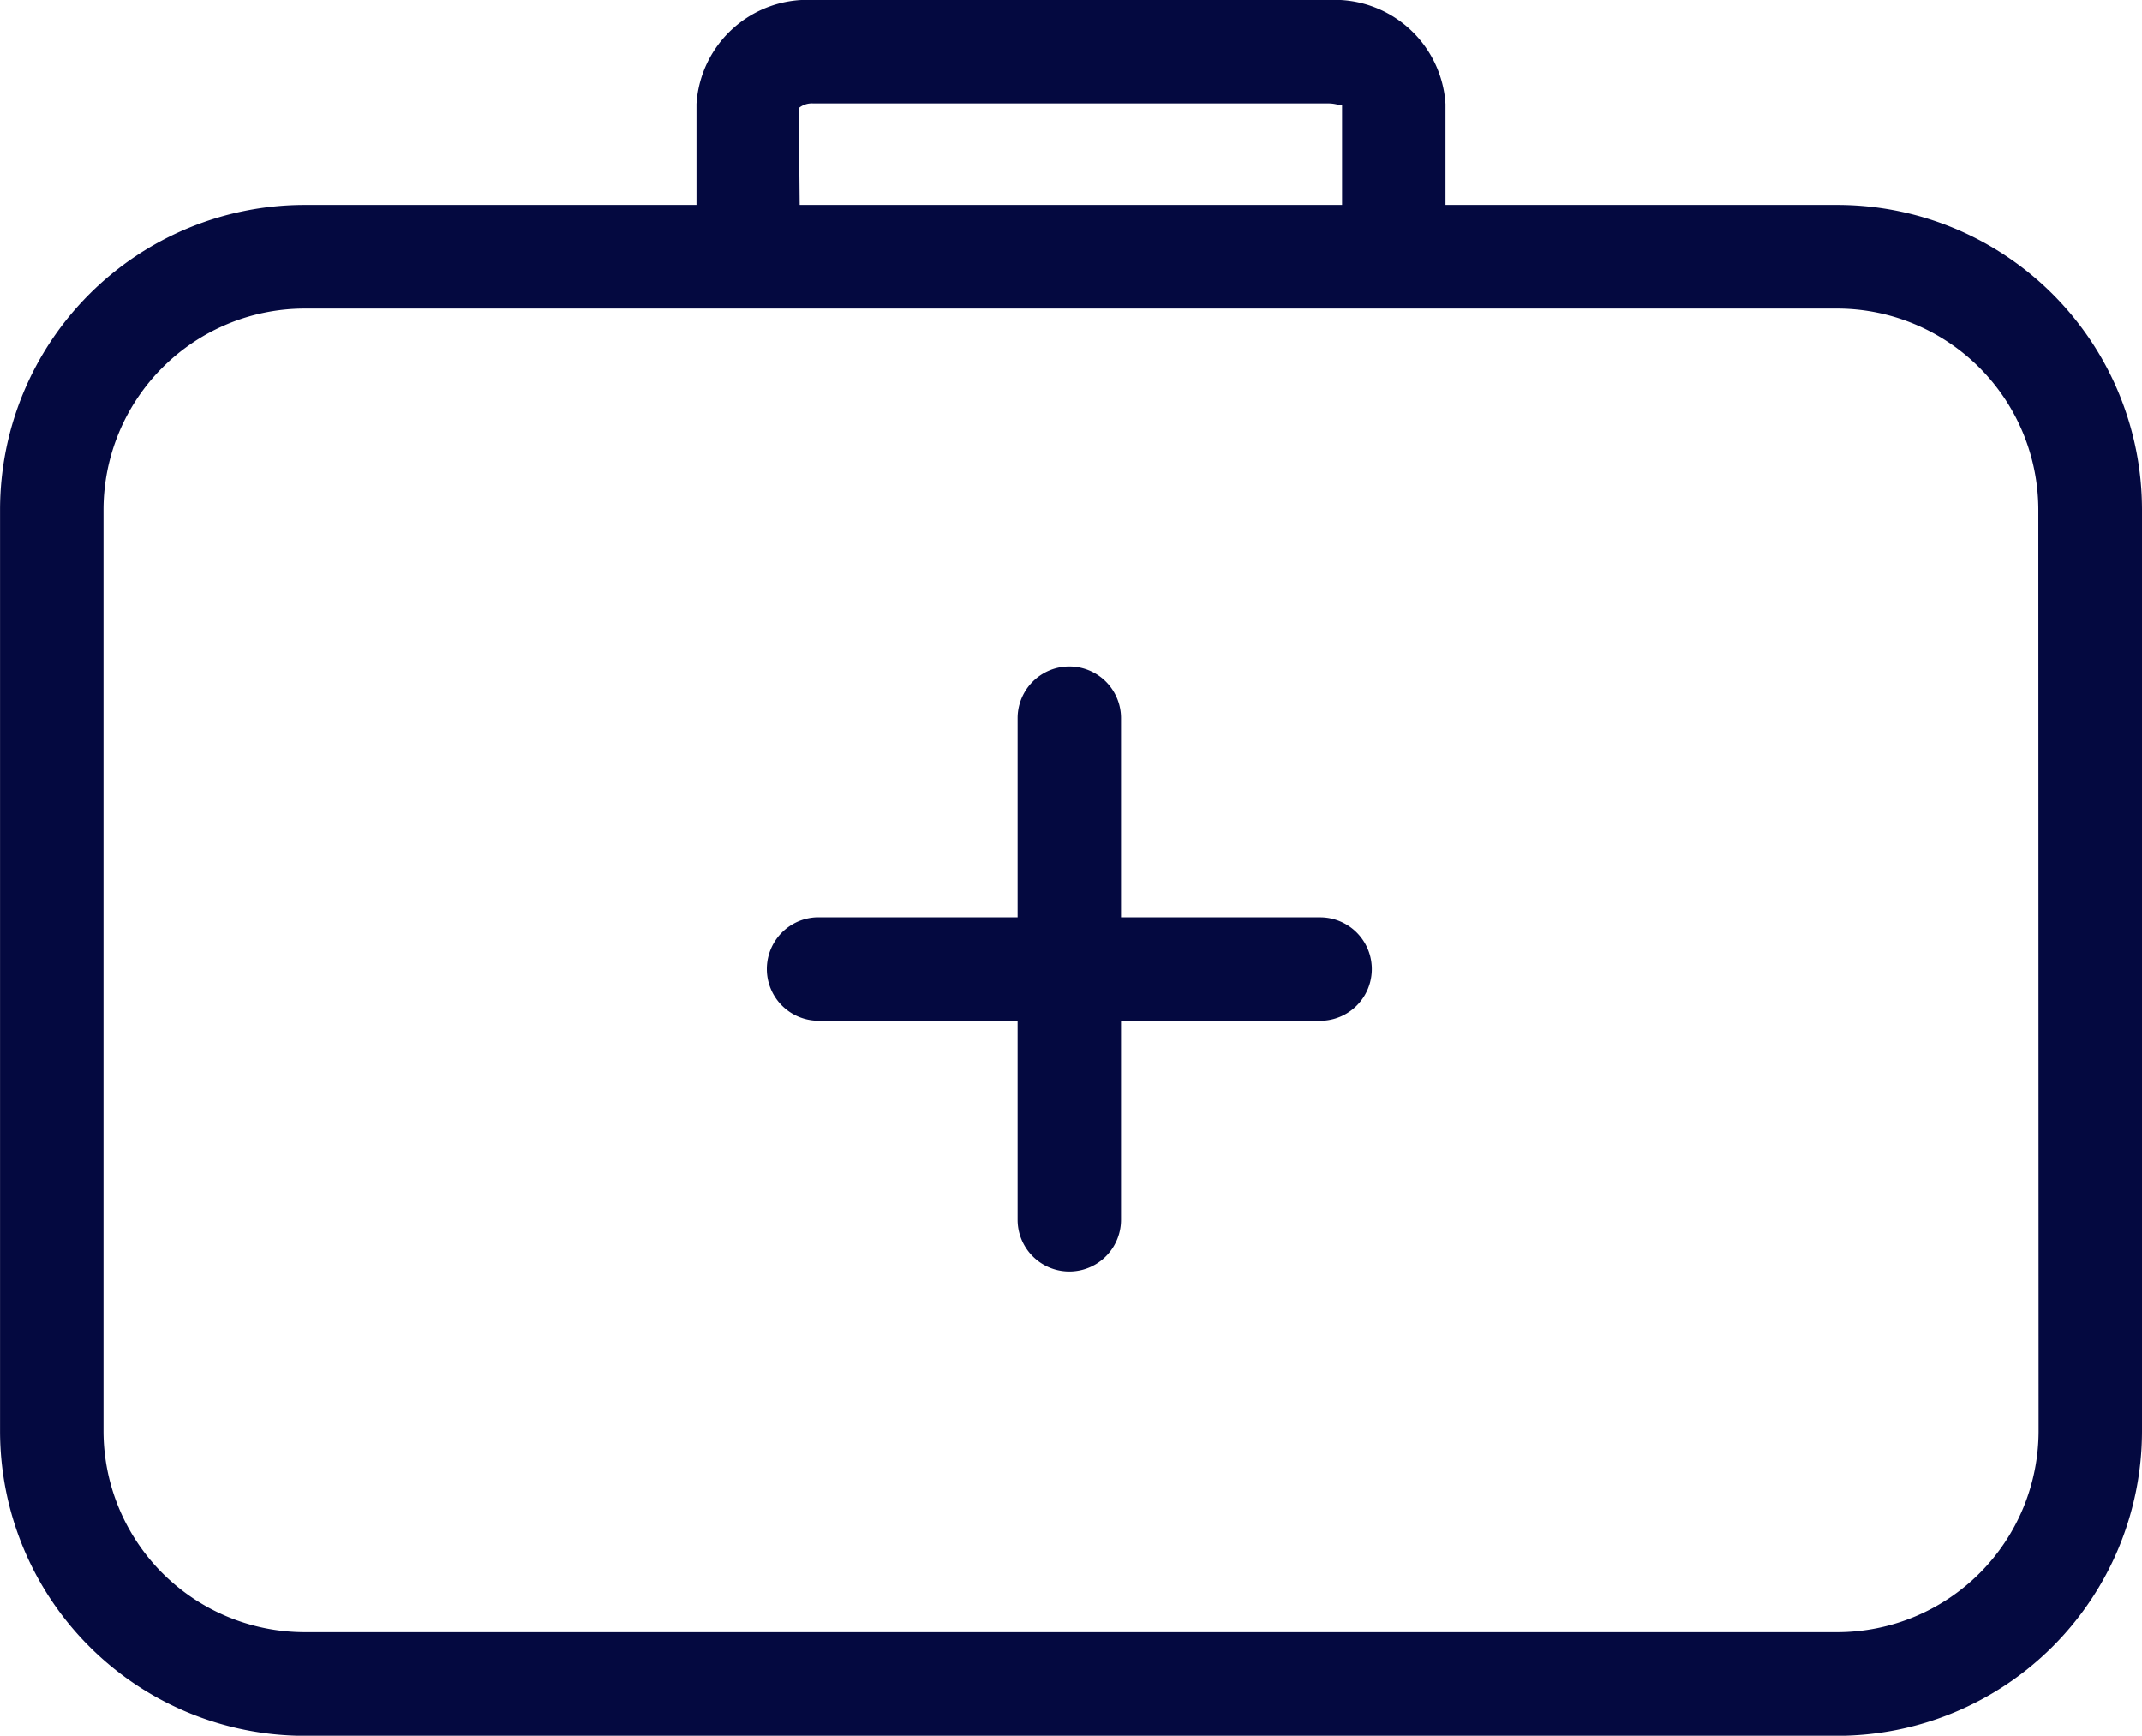<?xml version="1.0" encoding="UTF-8"?>
<svg xmlns="http://www.w3.org/2000/svg" id="health_and_safetey" data-name="health and safetey" width="41.574" height="33.686" viewBox="0 0 41.574 33.686">
  <path id="Path_8229" data-name="Path 8229" d="M139.127,6.7h-7.606V4.74a2.157,2.157,0,0,0-2.269-2.017h-10a2.157,2.157,0,0,0-2.269,2.017V6.7h-7.608a5.916,5.916,0,0,0-5.909,5.911V30.5a5.916,5.916,0,0,0,5.909,5.911h29.753a5.917,5.917,0,0,0,5.911-5.911V12.612A5.917,5.917,0,0,0,139.127,6.7m-20.159-1.88a.4.4,0,0,1,.283-.09h10c.159,0,.257.062.262.021V6.7H118.986ZM143.032,30.5a3.909,3.909,0,0,1-3.9,3.9H109.374a3.909,3.909,0,0,1-3.9-3.9V12.612a3.908,3.908,0,0,1,3.9-3.9h29.753a3.909,3.909,0,0,1,3.9,3.9Z" transform="translate(-103.465 -2.723)" fill="#040940"></path>
  <path id="Path_8230" data-name="Path 8230" d="M124.4,16.364h-3.864V12.5a1,1,0,1,0-2.007,0v3.863h-3.864a1,1,0,1,0,0,2.007h3.864v3.864a1,1,0,1,0,2.007,0V18.371H124.4a1,1,0,1,0,0-2.007" transform="translate(-98.778 1.439)" fill="#040940"></path>
</svg>
